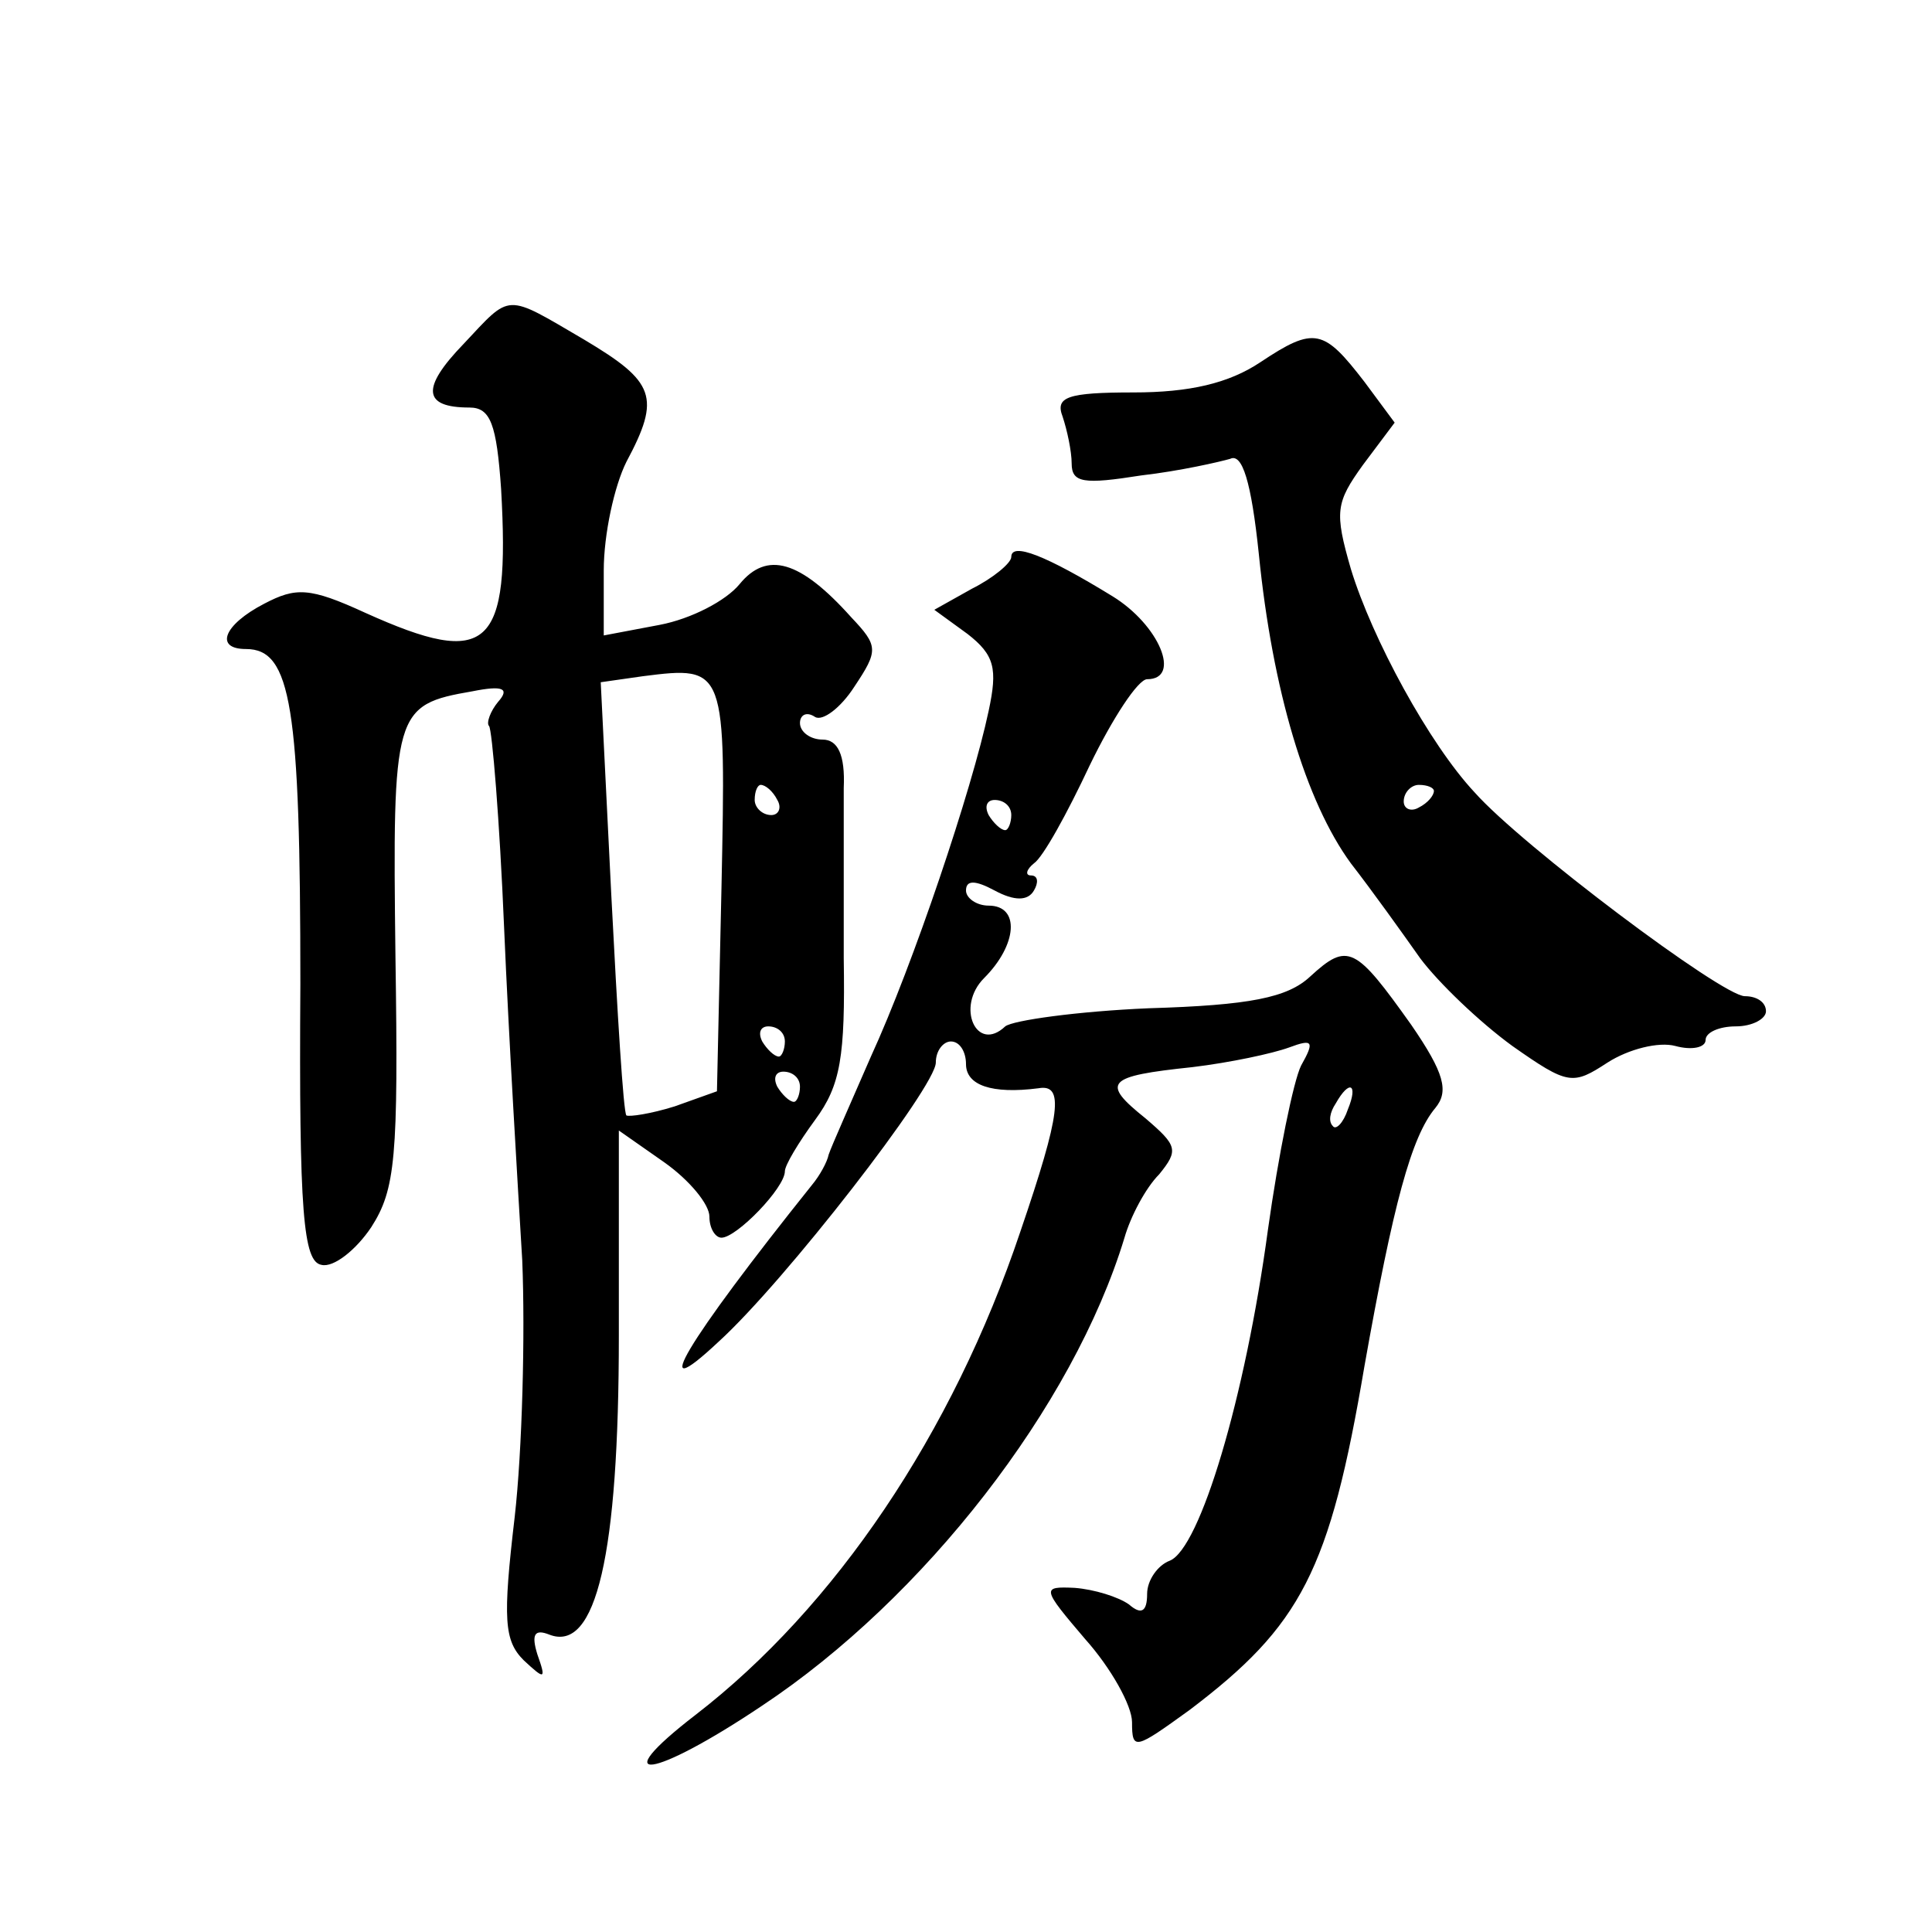 <?xml version="1.0" standalone="no"?>
<!DOCTYPE svg PUBLIC "-//W3C//DTD SVG 20010904//EN"
 "http://www.w3.org/TR/2001/REC-SVG-20010904/DTD/svg10.dtd">
<svg version="1.0" xmlns="http://www.w3.org/2000/svg"
 width="128pt" height="128pt" viewBox="0 0 128 128"
 preserveAspectRatio="xMidYMid meet">
<g transform="translate(0,128) scale(0.1,-0.1)"
fill="#0" stroke="none">
<path d="M307 1052 c-28 -29 -27 -42 4 -42 14 0 18 -11 21 -54 6 -106 -8 -119 -90
-82 -37 17 -46 17 -67 6 -27 -14 -33 -30 -12 -30 30 0 36 -38 36 -222 -1 -152 2
-184 14 -186 8 -2 23 10 33 25 16 25 18 46 16 179 -2 163 -1 167 51 176 20 4 25
2 17 -7 -5 -6 -8 -14 -6 -16 2 -2 7 -62 10 -134 3 -71 9 -170 12 -220 2 -49 0 -126
-5 -170 -8 -68 -7 -82 6 -95 14 -13 15 -13 9 4 -4 13 -2 17 8 13 31 -12 46 53 46
198 l0 136 30 -21 c17 -12 30 -28 30 -36 0 -8 4 -14 8 -14 10 0 42 33 42 44 0 4
9 19 20 34 17 23 20 42 19 107 0 44 0 95 0 113 1 22 -4 32 -14 32 -8 0 -15 5 -15
11 0 5 4 8 10 4 5 -3 17 6 26 20 16 24 16 27 -2 46 -34 38 -56 44 -74 22 -9 -11
-32 -23 -53 -27 l-37 -7 0 43 c0 24 7 56 15 72 23 43 19 53 -28 81 -53 31 -48 31
-80 -3z m171 -360 l-3 -135 -28 -10 c-16 -5 -30 -7 -32 -6 -2 2 -6 68 -10 146 l-7
141 28 4 c55 7 55 6 52 -140z m37 58 c3 -5 1 -10 -4 -10 -6 0 -11 5 -11 10 0 6
2 10 4 10 3 0 8 -4 11 -10z m5 -160 c0 -5 -2 -10 -4 -10 -3 0 -8 5 -11 10 -3 6
-1 10 4 10 6 0 11 -4 11 -10z m10 -30 c0 -5 -2 -10 -4 -10 -3 0 -8 5 -11 10 -3
6 -1 10 4 10 6 0 11 -4 11 -10z M835 1040 c-21 -14 -47 -20 -84 -20 -44 0 -52 -3
-47 -16 3 -9 6 -23 6 -31 0 -13 8 -14 46 -8 26 3 52 9 59 11 8 4 14 -15 19 -63
9 -90 31 -164 61 -205 14 -18 34 -46 46 -63 12 -16 39 -42 61 -58 37 -26 40 -26
63 -11 14 9 34 14 45 11 11 -3 20 -1 20 4 0 5 9 9 20 9 11 0 20 5 20 10 0 6 -6
10 -14 10 -15 0 -148 100 -179 135 -30 32 -68 102 -82 148 -11 38 -10 44 8 69 l21
28 -20 27 c-27 35 -33 37 -69 13z m115 -284 c0 -3 -4 -8 -10 -11 -5 -3 -10 -1 -10
4 0 6 5 11 10 11 6 0 10 -2 10 -4z M670 911 c0 -4 -12 -14 -26 -21 l-25 -14 22
-16 c18 -14 20 -23 14 -51 -11 -52 -50 -168 -78 -229 -13 -30 -26 -59 -28 -65 -1
-5 -6 -14 -11 -20 -84 -105 -110 -149 -62 -104 44 40 144 169 144 185 0 8 5 14
10 14 6 0 10 -7 10 -15 0 -14 17 -20 48 -16 17 3 15 -16 -12 -95 -45 -134 -123
-249 -215 -320 -61 -47 -29 -43 44 6 107 71 206 198 240 310 4 14 14 33 23 42 13
16 12 19 -9 37 -30 24 -26 28 31 34 25 3 53 9 64 13 16 6 17 4 8 -12 -5 -10 -15
-59 -22 -109 -15 -111 -45 -211 -65 -219 -8 -3 -15 -13 -15 -22 0 -12 -4 -14 -12
-7 -7 5 -23 10 -36 11 -22 1 -22 0 7 -34 17 -19 31 -44 31 -55 0 -19 2 -18 38 8
74 56 93 92 116 228 19 107 31 152 47 171 9 11 6 23 -16 55 -37 52 -42 55 -67 32
-15 -14 -40 -19 -107 -21 -47 -2 -90 -8 -95 -12 -19 -18 -33 13 -14 32 22 22 24
48 3 48 -8 0 -15 5 -15 10 0 7 6 7 19 0 13 -7 22 -7 26 0 3 5 3 10 -2 10 -4 0 -3
4 2 8 6 4 22 33 37 65 15 31 32 57 38 57 23 0 8 36 -23 55 -44 27 -67 36 -67 26z
m0 -171 c0 -5 -2 -10 -4 -10 -3 0 -8 5 -11 10 -3 6 -1 10 4 10 6 0 11 -4 11 -10z
m223 -195 c-3 -9 -8 -14 -10 -11 -3 3 -2 9 2 15 9 16 15 13 8 -4z"/>
</g>
</svg>
